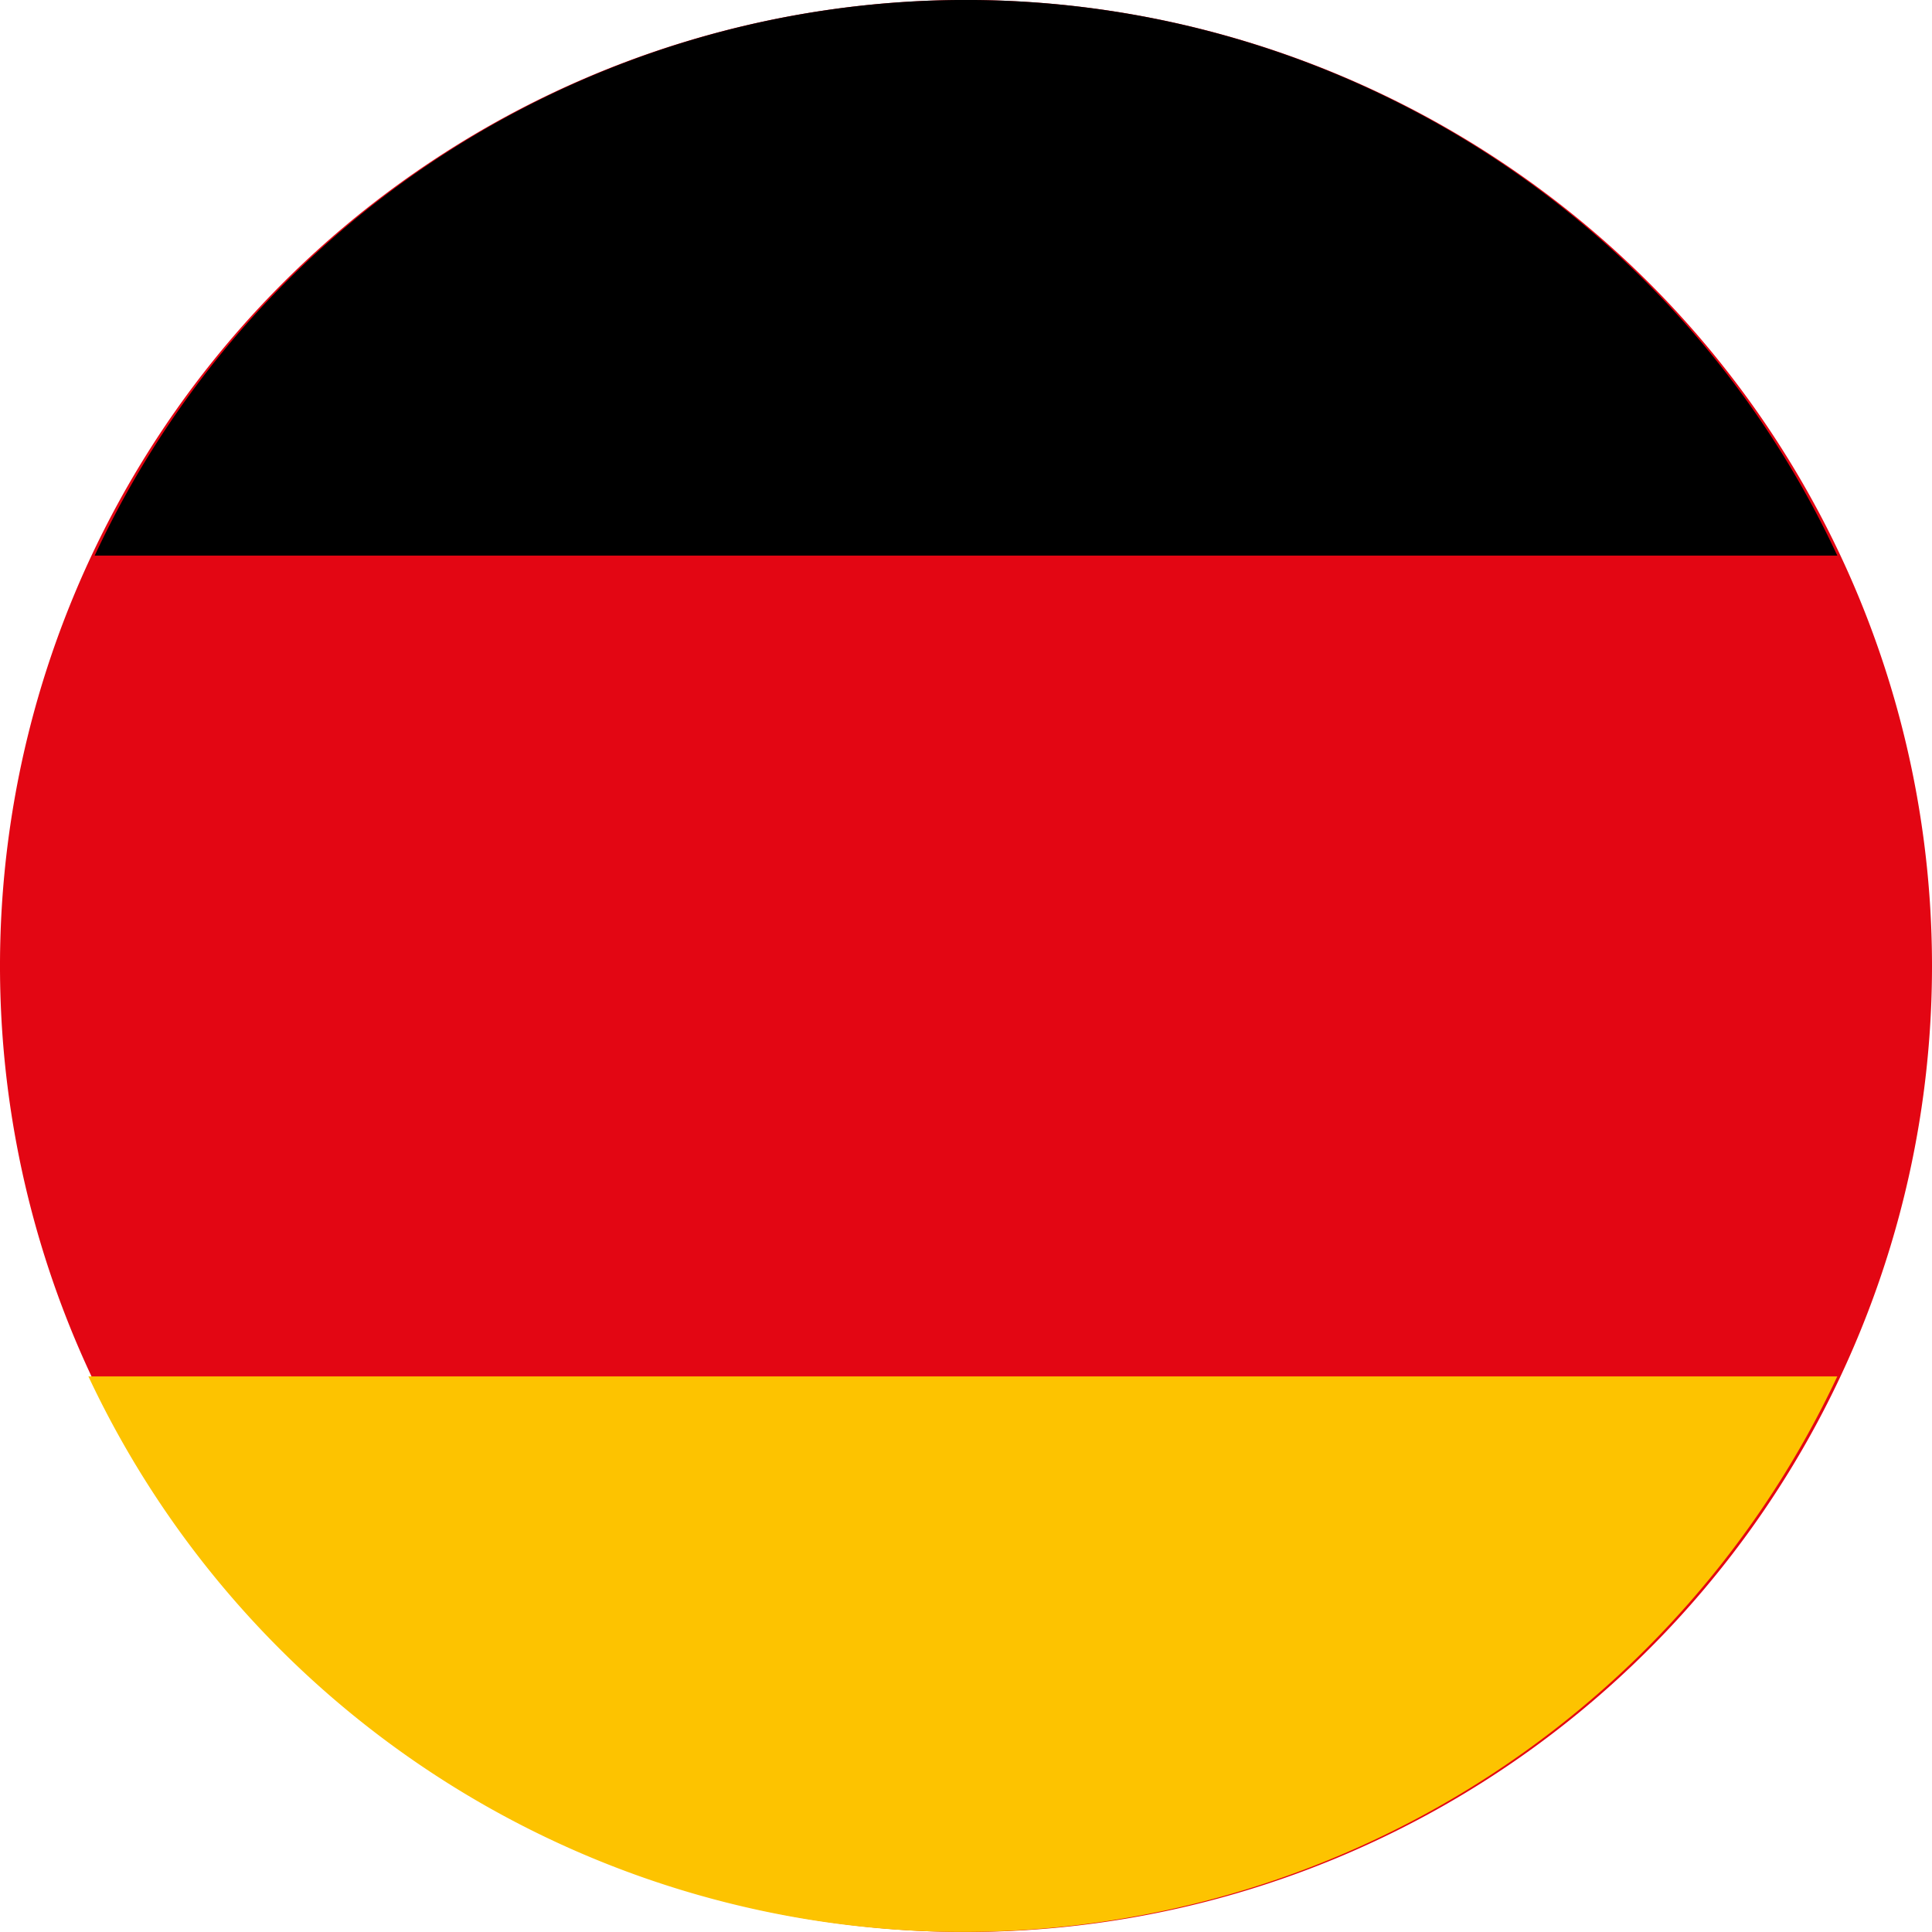 <svg id="Ebene_1" data-name="Ebene 1" xmlns="http://www.w3.org/2000/svg" xmlns:xlink="http://www.w3.org/1999/xlink" viewBox="0 0 30.6 30.6"><defs><style>.cls-1{fill:none;}.cls-2{clip-path:url(#clip-path);}.cls-3{fill:#e30613;}.cls-4{fill:#fdc300;}</style><clipPath id="clip-path" transform="translate(-406 -282.7)"><rect class="cls-1" x="406" y="282.7" width="30.6" height="30.6"/></clipPath></defs><title>deutschland_neu</title><g class="cls-2"><path class="cls-3" d="M436.6,298a15.3,15.3,0,1,1-15.3-15.3A15.3,15.3,0,0,1,436.6,298" transform="translate(-406 -282.7)"/></g><g class="cls-2"><path d="M435.1,291.5a15.22,15.22,0,0,0-27.6,0Z" transform="translate(-406 -282.7)"/></g><g class="cls-2"><path class="cls-4" d="M435.1,304.5H407.4a15.3,15.3,0,0,0,27.7,0" transform="translate(-406 -282.7)"/></g></svg>